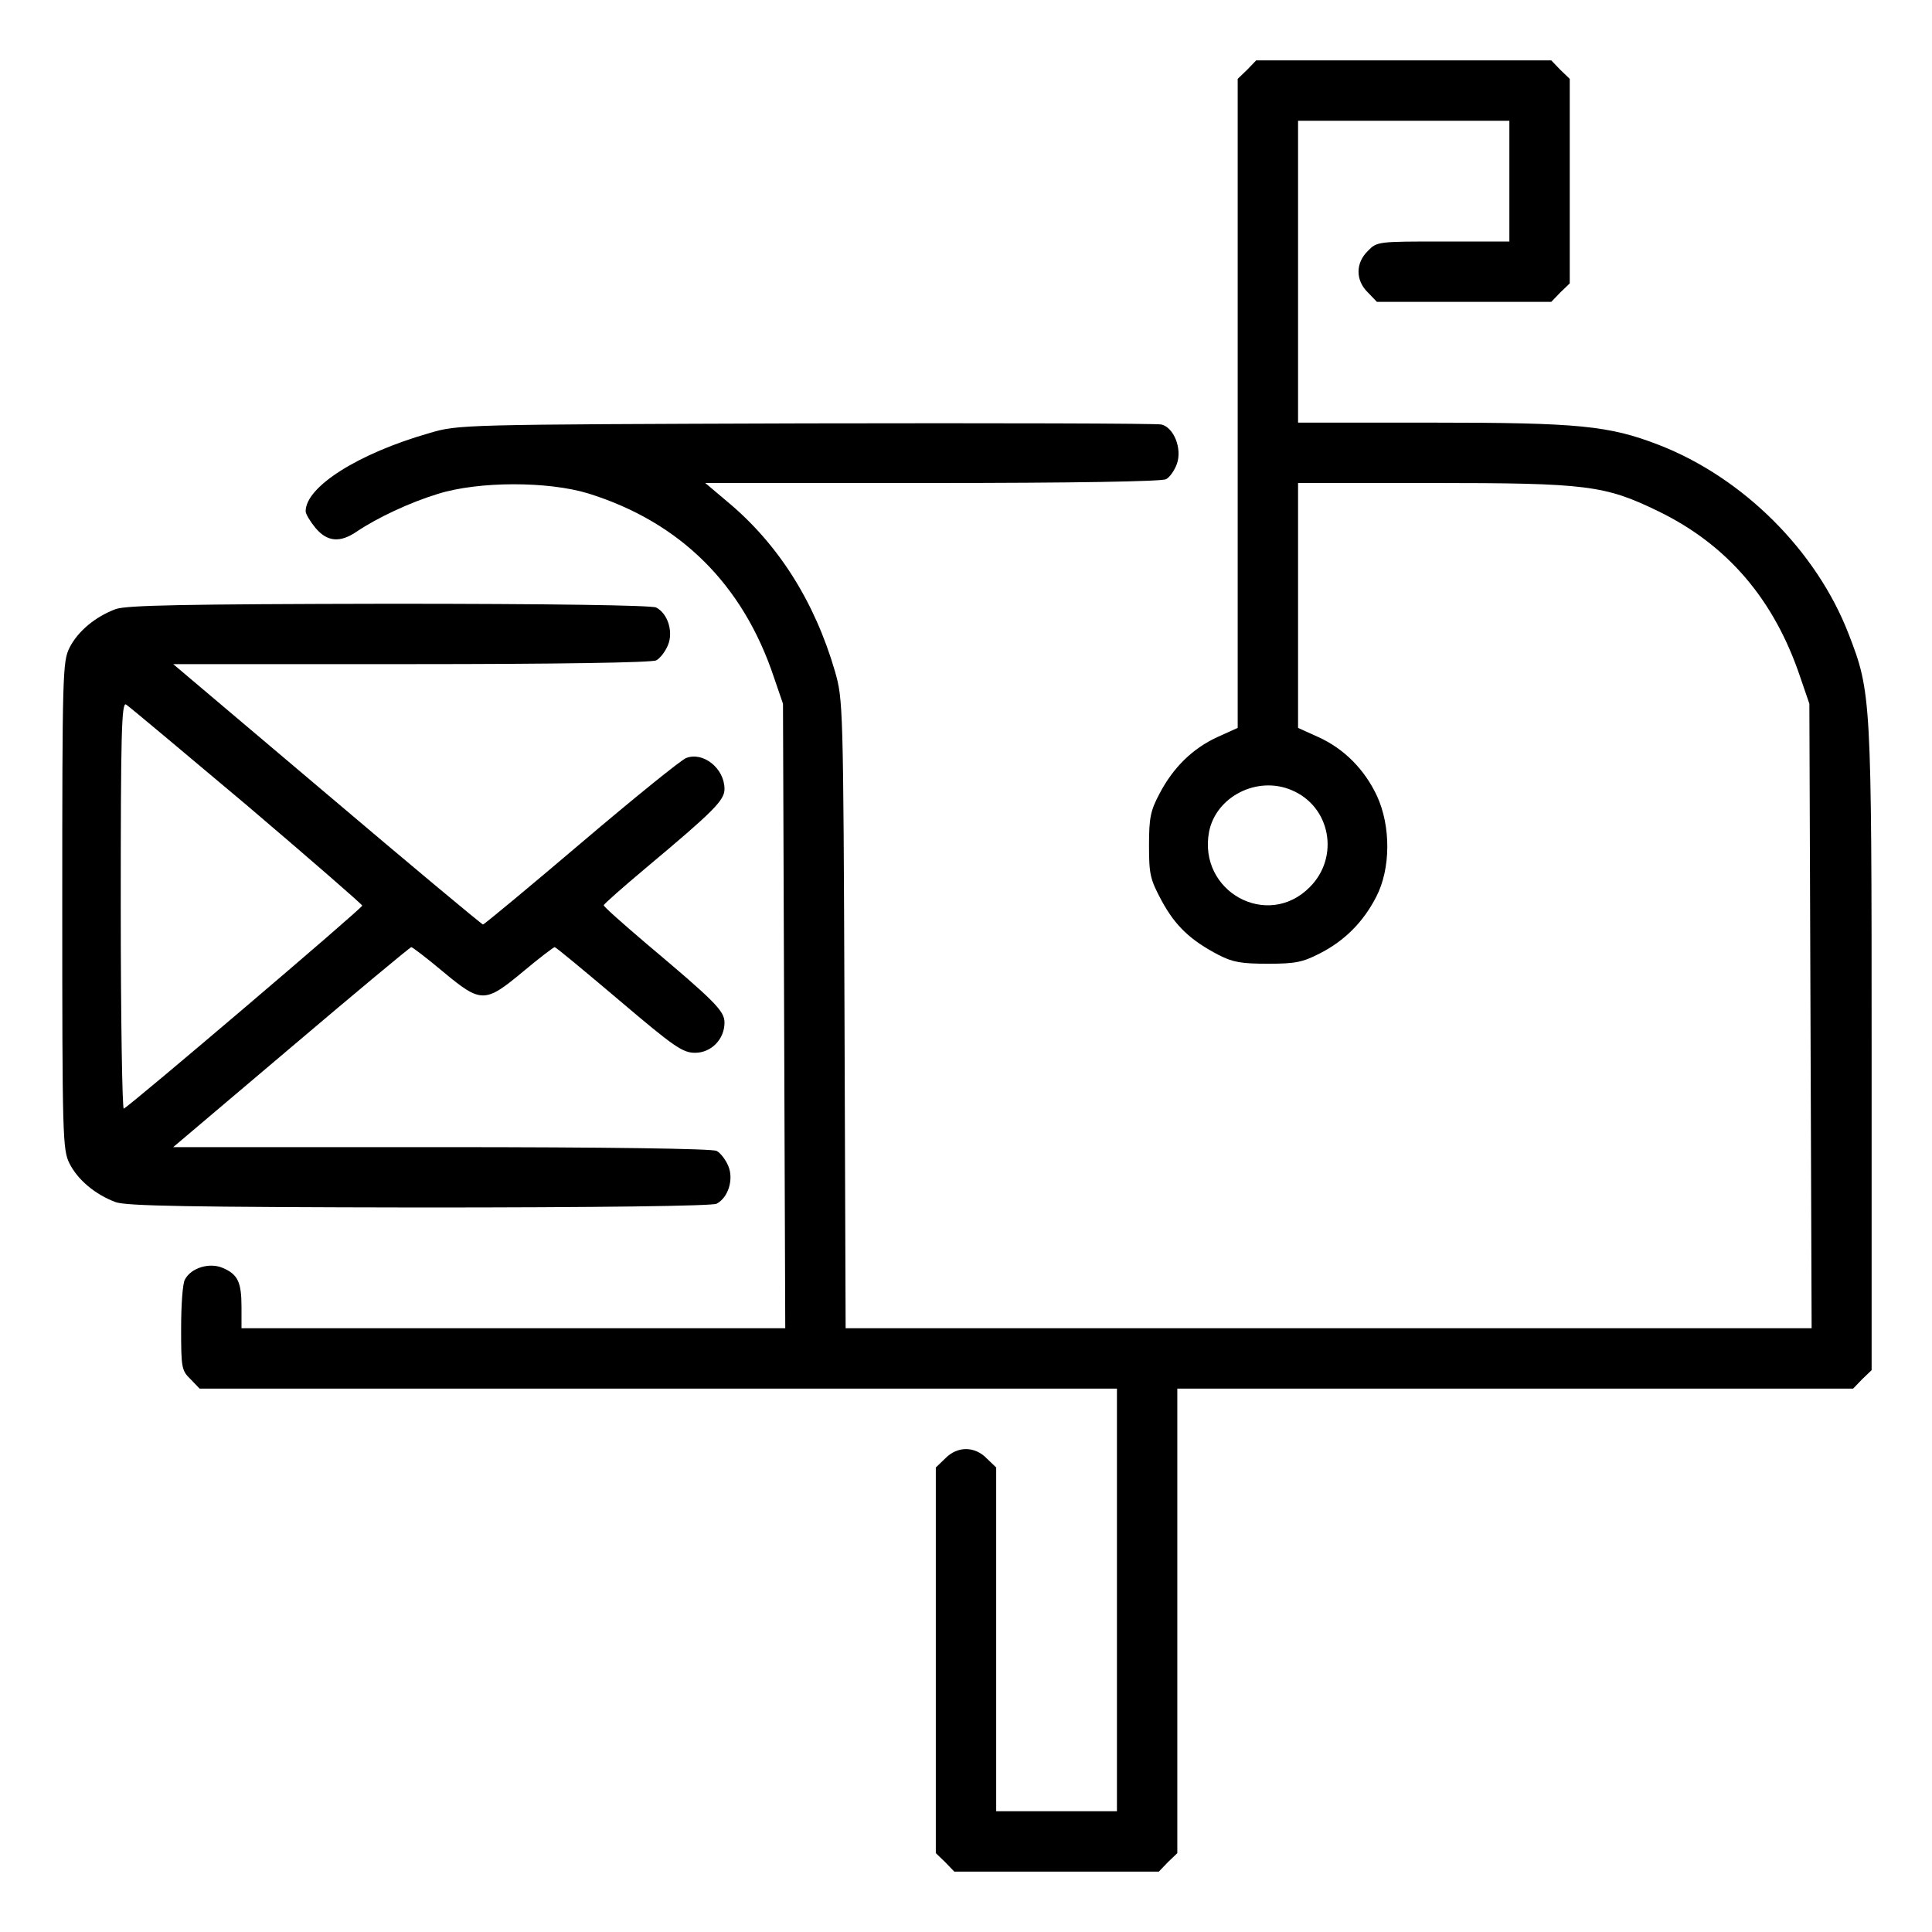 <?xml version="1.0" standalone="no"?>
<!DOCTYPE svg PUBLIC "-//W3C//DTD SVG 20010904//EN"
 "http://www.w3.org/TR/2001/REC-SVG-20010904/DTD/svg10.dtd">
<svg version="1.0" xmlns="http://www.w3.org/2000/svg"
 width="512pt" height="512pt" viewBox="0 0 512 512"
 preserveAspectRatio="xMidYMid meet">

<g transform="translate(0,512) scale(0.1,-0.1)"
fill="#000000" stroke="none">
<path d="M3305 4935 l-25 -24 0 -860 0 -860 -53 -24 c-66 -30 -118 -81 -154
-150 -24 -45 -28 -64 -28 -137 0 -78 3 -90 34 -148 36 -66 76 -104 151 -143
37 -19 60 -23 130 -23 73 0 92 4 137 27 67 34 116 84 150 150 39 75 39 188 2
268 -33 70 -87 125 -156 156 l-53 24 0 325 0 324 355 0 c411 0 458 -6 600 -75
183 -89 307 -234 376 -440 l24 -70 3 -827 3 -828 -1280 0 -1280 0 -3 833 c-3
820 -4 833 -25 907 -54 186 -151 339 -286 451 l-58 49 601 0 c373 0 608 4 620
10 10 5 23 24 29 41 14 40 -8 96 -41 104 -13 3 -437 4 -943 3 -919 -3 -920 -3
-998 -26 -188 -54 -327 -142 -327 -207 0 -7 12 -27 26 -44 31 -37 65 -40 109
-10 55 37 140 77 215 100 108 34 293 34 400 1 243 -76 409 -241 491 -487 l24
-70 3 -827 3 -828 -721 0 -720 0 0 56 c0 67 -10 87 -50 104 -35 15 -84 0 -100
-31 -6 -10 -10 -68 -10 -129 0 -104 1 -112 25 -135 l24 -25 1216 0 1215 0 0
-560 0 -560 -160 0 -160 0 0 455 0 456 -25 24 c-32 33 -78 33 -110 0 l-25 -24
0 -511 0 -511 25 -24 24 -25 271 0 271 0 24 25 25 24 0 616 0 615 895 0 896 0
24 25 25 24 0 849 c0 934 -1 947 -61 1102 -85 220 -279 414 -503 501 -132 51
-212 59 -602 59 l-354 0 0 400 0 400 280 0 280 0 0 -160 0 -160 -175 0 c-173
0 -176 0 -200 -25 -33 -32 -33 -78 0 -110 l24 -25 231 0 231 0 24 25 25 24 0
271 0 271 -25 24 -24 25 -391 0 -391 0 -24 -25z m118 -1909 c103 -43 128 -177
48 -257 -112 -113 -296 -12 -267 146 18 94 128 150 219 111z"/>
<path d="M307 3506 c-54 -20 -101 -59 -123 -103 -18 -36 -19 -71 -19 -683 0
-612 1 -647 19 -683 22 -44 69 -83 123 -103 31 -10 191 -13 806 -14 474 0 775
4 786 10 31 16 46 65 31 100 -7 17 -21 35 -31 40 -11 6 -293 10 -729 10 l-711
0 313 265 c172 146 315 265 318 265 3 0 41 -29 84 -65 101 -84 111 -84 212 0
43 36 81 65 84 65 3 0 79 -63 170 -140 146 -124 169 -140 202 -140 43 0 78 36
78 80 0 31 -25 56 -208 210 -61 52 -112 97 -112 101 0 3 51 48 113 100 178
149 207 178 207 208 0 55 -57 100 -102 82 -13 -5 -138 -106 -278 -225 -140
-119 -257 -216 -260 -216 -3 0 -189 155 -413 345 l-408 345 631 0 c385 0 638
4 649 10 10 5 24 23 31 40 15 35 0 84 -31 100 -11 6 -284 10 -706 10 -549 -1
-696 -4 -726 -14z m347 -520 c168 -143 306 -263 306 -266 0 -7 -617 -532 -632
-538 -4 -2 -8 240 -8 538 0 452 2 540 14 533 7 -4 151 -125 320 -267z"/>
</g>
</svg>
